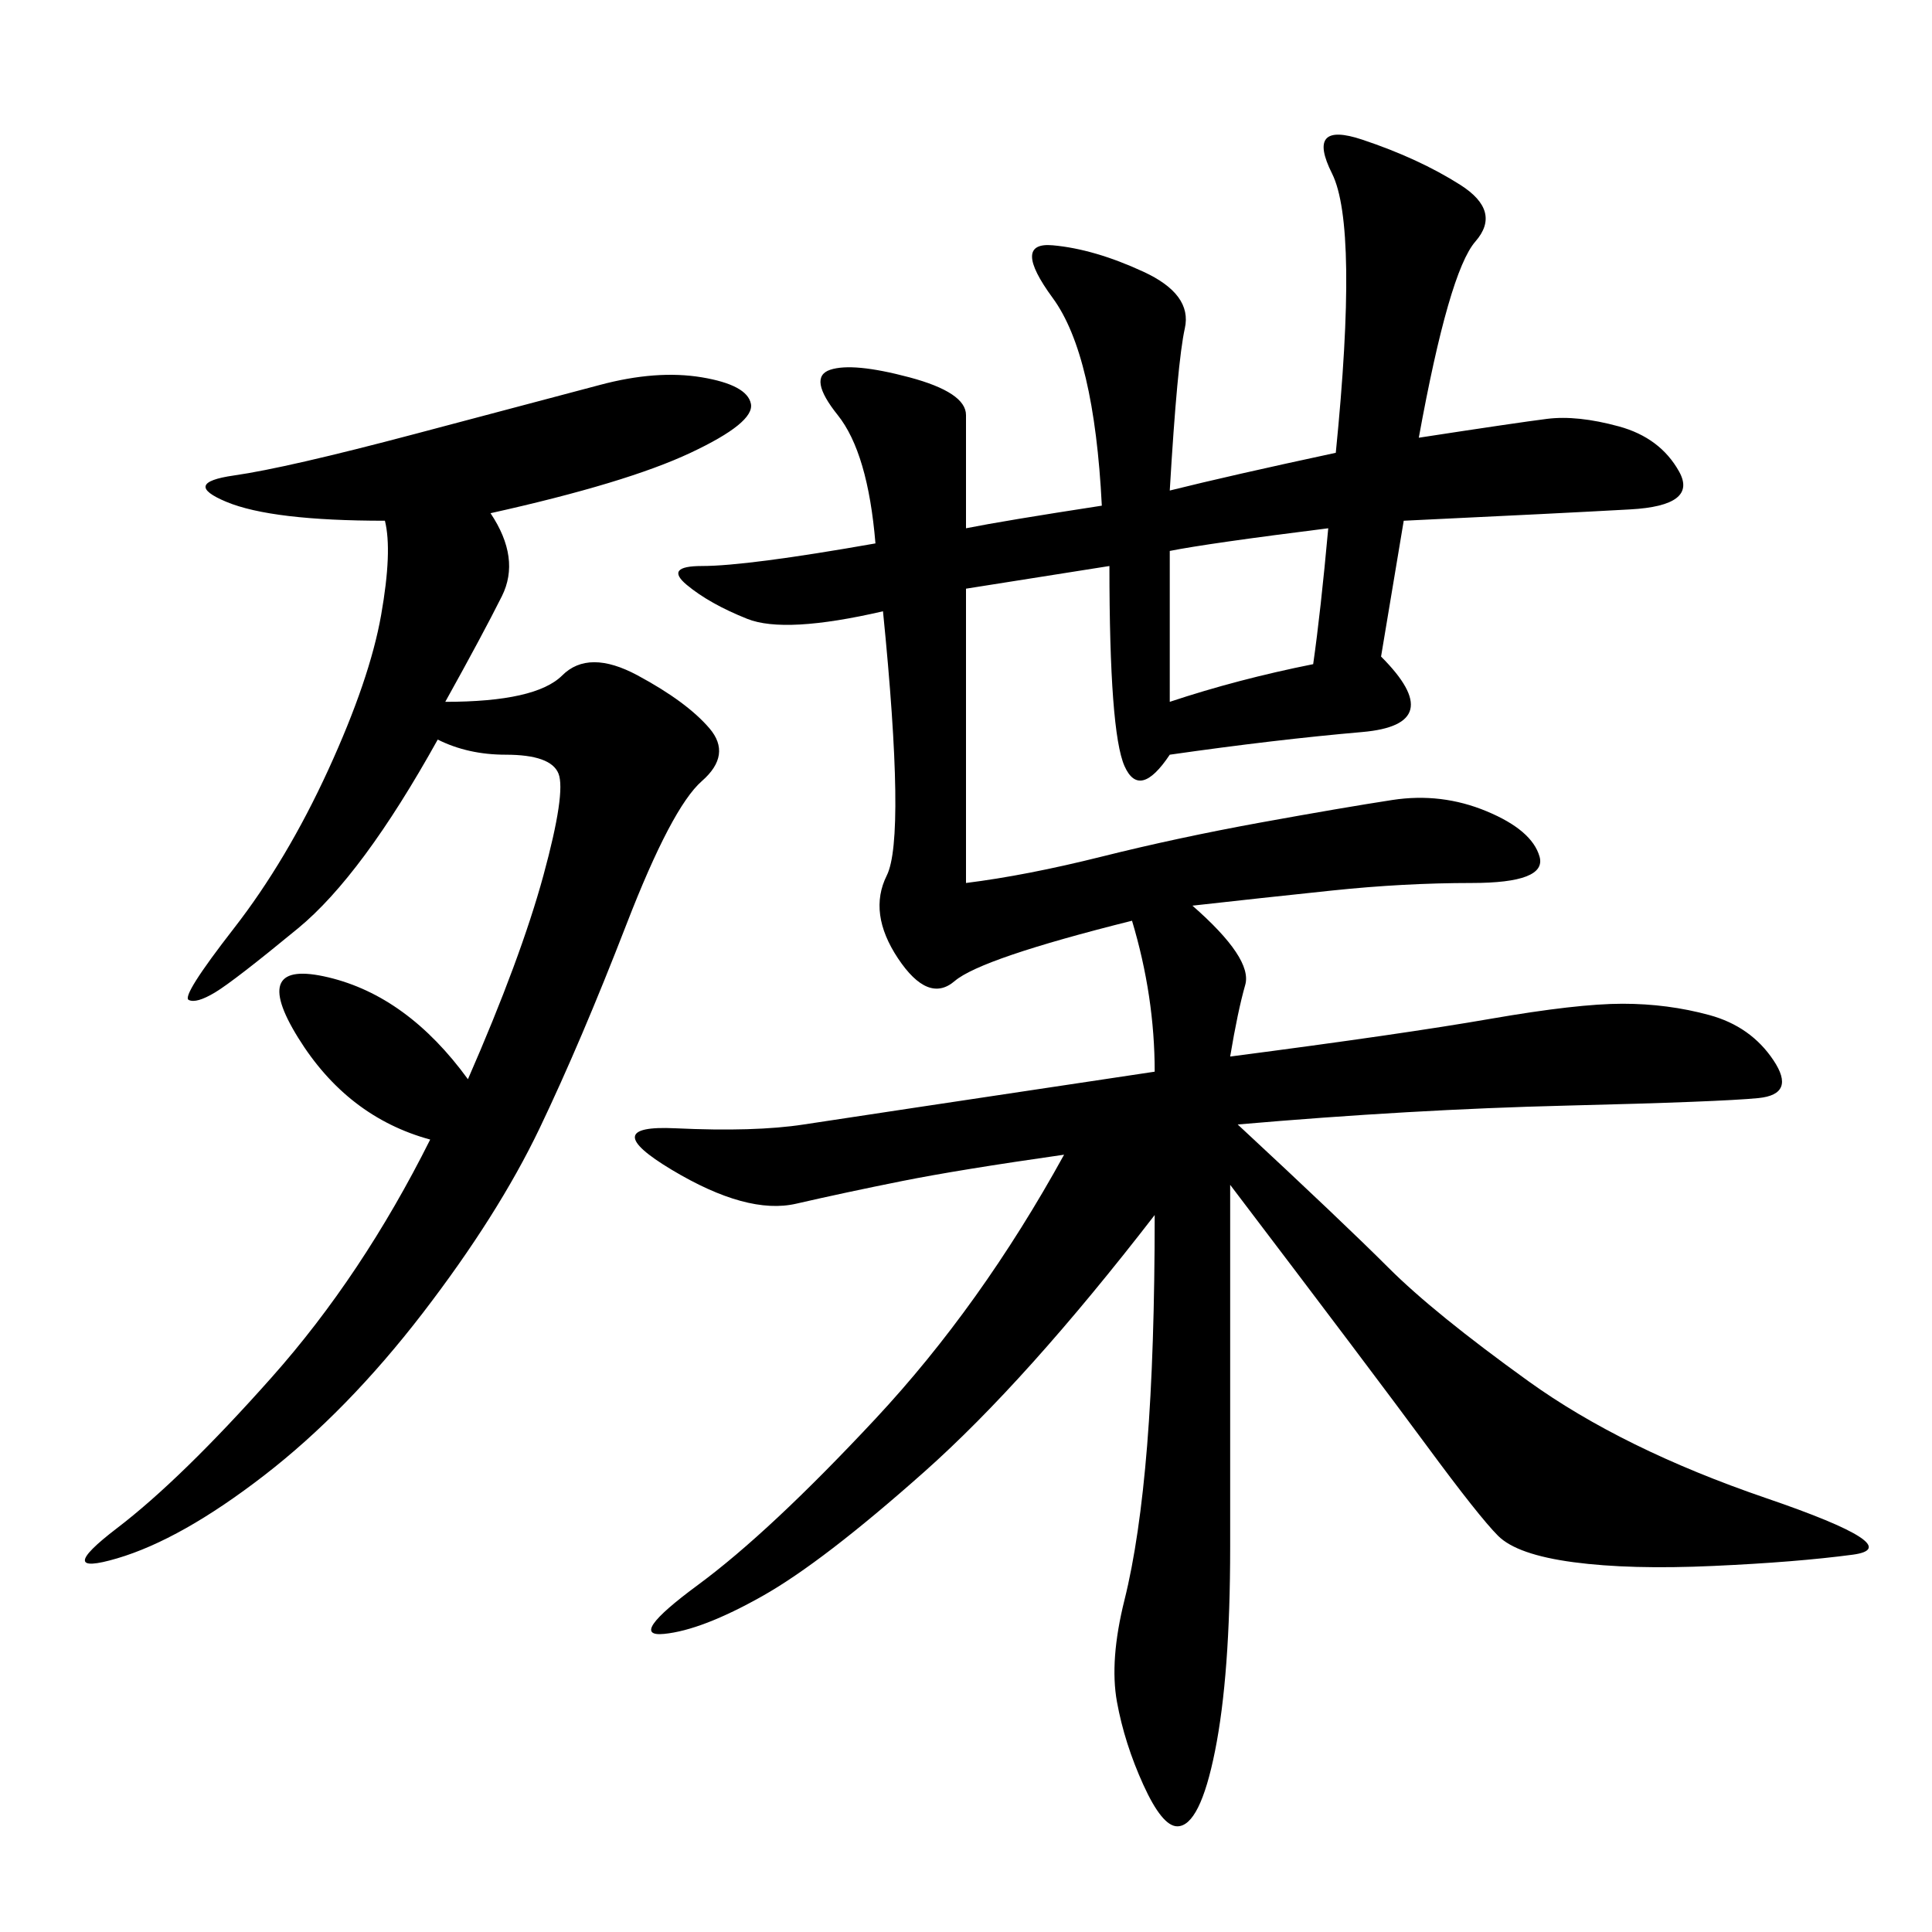 <svg xmlns="http://www.w3.org/2000/svg" xmlns:xlink="http://www.w3.org/1999/xlink" width="300" height="300"><path d="M220.31 67.97Q235.55 65.63 240.23 65.04Q244.92 64.45 251.37 66.21Q257.81 67.97 260.74 73.24Q263.67 78.52 253.13 79.10Q242.58 79.69 217.97 80.86L217.97 80.86L214.45 101.95Q225 112.50 211.52 113.67Q198.05 114.84 181.64 117.19L181.64 117.19Q176.95 124.22 174.61 118.95Q172.27 113.67 172.27 87.89L172.27 87.89L150 91.41L150 137.11Q159.38 135.94 171.09 133.01Q182.81 130.08 195.70 127.73Q208.59 125.39 216.21 124.22Q223.83 123.05 230.86 125.98Q237.89 128.91 239.06 133.01Q240.23 137.11 228.52 137.11L228.52 137.11Q217.97 137.11 206.84 138.28Q195.70 139.45 185.16 140.63L185.16 140.63Q194.53 148.83 193.36 152.93Q192.19 157.03 191.02 164.06L191.02 164.06Q217.97 160.55 231.45 158.20Q244.92 155.86 251.95 155.86L251.95 155.86Q258.98 155.86 265.43 157.62Q271.88 159.38 275.39 164.65Q278.91 169.92 273.05 170.51Q267.19 171.09 243.16 171.68Q219.14 172.27 192.19 174.61L192.19 174.61Q208.59 189.84 215.63 196.88Q222.66 203.91 237.30 214.45Q251.95 225 274.22 232.62Q296.48 240.23 287.70 241.41Q278.91 242.58 266.02 243.16Q253.13 243.75 244.34 242.58Q235.55 241.41 232.62 238.48Q229.69 235.55 221.48 224.41Q213.28 213.28 191.02 183.98L191.02 183.98L191.02 240.23Q191.02 260.16 188.67 271.88Q186.33 283.59 182.81 283.59L182.81 283.59Q180.47 283.59 177.54 277.15Q174.61 270.70 173.44 264.26Q172.27 257.81 174.61 248.44Q176.95 239.06 178.13 224.41Q179.30 209.77 179.30 188.67L179.30 188.67Q159.38 214.45 143.55 228.52Q127.73 242.58 118.36 247.85Q108.98 253.13 103.13 253.71Q97.27 254.30 108.40 246.09Q119.53 237.89 135.94 220.31Q152.34 202.73 165.23 179.30L165.23 179.30Q148.83 181.64 140.04 183.40Q131.25 185.16 123.63 186.91Q116.02 188.67 104.30 181.64Q92.58 174.61 104.88 175.20Q117.19 175.78 124.80 174.61Q132.42 173.44 179.30 166.41L179.30 166.41Q179.30 154.69 175.78 142.97L175.78 142.97Q152.34 148.83 148.24 152.34Q144.14 155.86 139.45 148.83Q134.77 141.80 137.70 135.94Q140.63 130.08 137.11 94.92L137.11 94.92Q121.88 98.44 116.02 96.09Q110.16 93.75 106.64 90.82Q103.13 87.89 108.98 87.89L108.98 87.89Q116.02 87.89 135.94 84.38L135.94 84.38Q134.77 70.31 130.08 64.45Q125.39 58.59 128.91 57.42Q132.42 56.25 141.21 58.59Q150 60.94 150 64.45L150 64.45L150 82.03Q155.86 80.86 171.09 78.52L171.09 78.52Q169.92 55.08 163.48 46.29Q157.03 37.50 163.48 38.09Q169.92 38.67 177.54 42.19Q185.16 45.70 183.98 50.98Q182.81 56.25 181.64 76.17L181.64 76.17Q191.02 73.83 207.42 70.31L207.42 70.31Q210.94 35.16 206.84 26.95Q202.73 18.75 211.52 21.68Q220.31 24.61 226.76 28.71Q233.20 32.81 229.10 37.50Q225 42.19 220.31 67.97L220.31 67.97ZM76.17 79.69Q80.86 86.72 77.93 92.58Q75 98.44 69.14 108.98L69.14 108.98Q83.20 108.98 87.30 104.88Q91.41 100.78 99.02 104.88Q106.64 108.98 110.16 113.09Q113.67 117.19 108.98 121.29Q104.30 125.39 97.27 143.55Q90.23 161.72 83.79 175.20Q77.34 188.67 65.63 203.91Q53.91 219.14 41.02 229.10Q28.13 239.06 18.16 241.99Q8.20 244.92 18.16 237.30Q28.13 229.69 42.19 213.87Q56.25 198.05 66.80 176.95L66.80 176.95Q53.91 173.44 46.29 161.13Q38.67 148.83 50.98 151.76Q63.28 154.69 72.66 167.58L72.66 167.58Q80.86 148.83 84.38 135.94Q87.89 123.05 86.72 120.12Q85.55 117.19 78.52 117.19L78.52 117.19Q72.66 117.19 67.97 114.84L67.97 114.84Q56.25 135.94 46.29 144.14Q36.33 152.34 33.40 154.10Q30.47 155.86 29.30 155.27Q28.13 154.69 36.33 144.14Q44.53 133.59 50.98 119.53Q57.42 105.47 59.18 95.51Q60.94 85.55 59.77 80.86L59.77 80.86Q42.19 80.86 35.16 77.93Q28.13 75 36.33 73.83Q44.53 72.66 64.45 67.38Q84.38 62.11 93.16 59.77Q101.95 57.42 108.98 58.59Q116.02 59.77 116.60 62.70Q117.19 65.63 107.23 70.31Q97.27 75 76.17 79.69L76.17 79.69ZM181.64 85.55L181.64 108.98Q192.19 105.47 203.91 103.13L203.91 103.13Q205.08 94.92 206.25 82.03L206.25 82.03Q187.50 84.38 181.64 85.55L181.64 85.55Z"/></svg>

